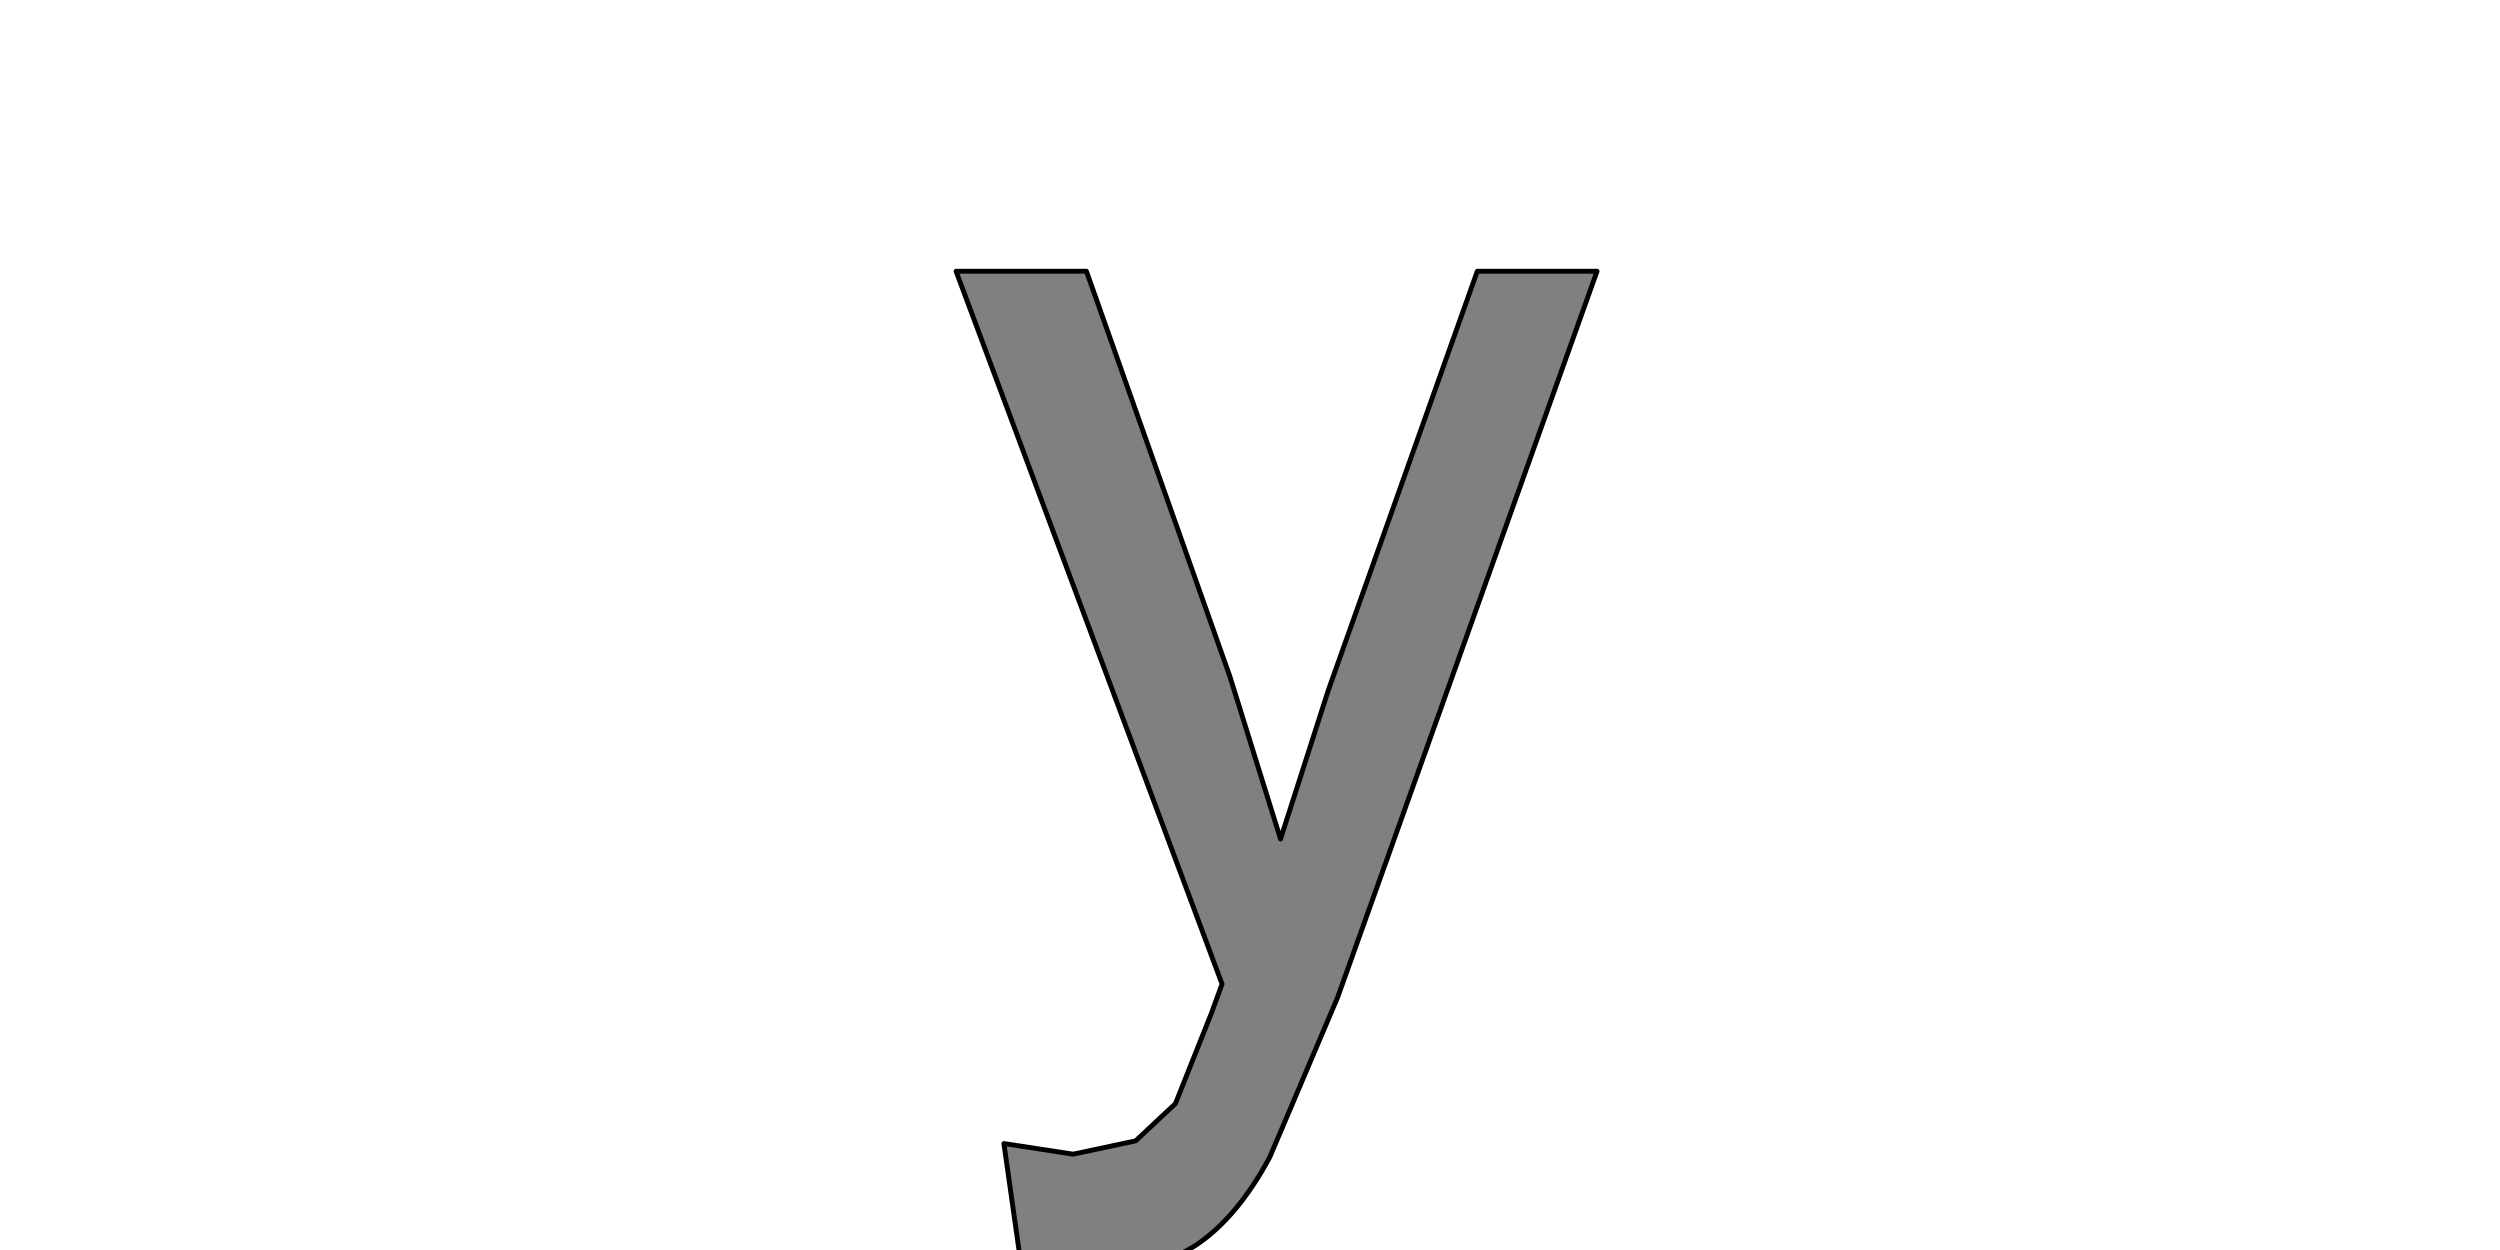 <?xml version="1.0" encoding="UTF-8" standalone="no"?>
<svg xmlns:xlink="http://www.w3.org/1999/xlink" height="512.0px" width="1024.0px" xmlns="http://www.w3.org/2000/svg">
  <g transform="matrix(1.0, 0.0, 0.0, 1.0, 0.0, 0.0)">
    <path d="M417.75 514.7 L417.75 514.7 Q435.2 520.7 449.9 520.7 473.3 520.7 490.2 509.8 507.05 498.35 520.15 473.85 L547.9 408.5 654.15 111.1 605.1 111.1 544.1 282.65 524.5 343.65 503.8 277.2 445.0 111.1 391.6 111.1 500.55 403.05 496.2 415.0 481.45 452.05 465.15 467.3 439.55 472.75 411.2 468.4 417.75 514.7" fill="#808080" fill-rule="evenodd" stroke="none"/>
    <path d="M417.75 514.7 L411.2 468.4 439.55 472.75 465.15 467.3 481.45 452.05 496.2 415.0 500.55 403.05 391.6 111.1 445.0 111.1 503.8 277.2 524.5 343.65 544.1 282.65 605.1 111.1 654.15 111.1 547.9 408.5 520.15 473.85 Q507.05 498.35 490.2 509.8 473.3 520.7 449.9 520.7 435.2 520.7 417.75 514.7 L417.75 514.7 Z" fill="none" stroke="#000000" stroke-linecap="round" stroke-linejoin="round" stroke-width="2.0"/>
  </g>
</svg>
